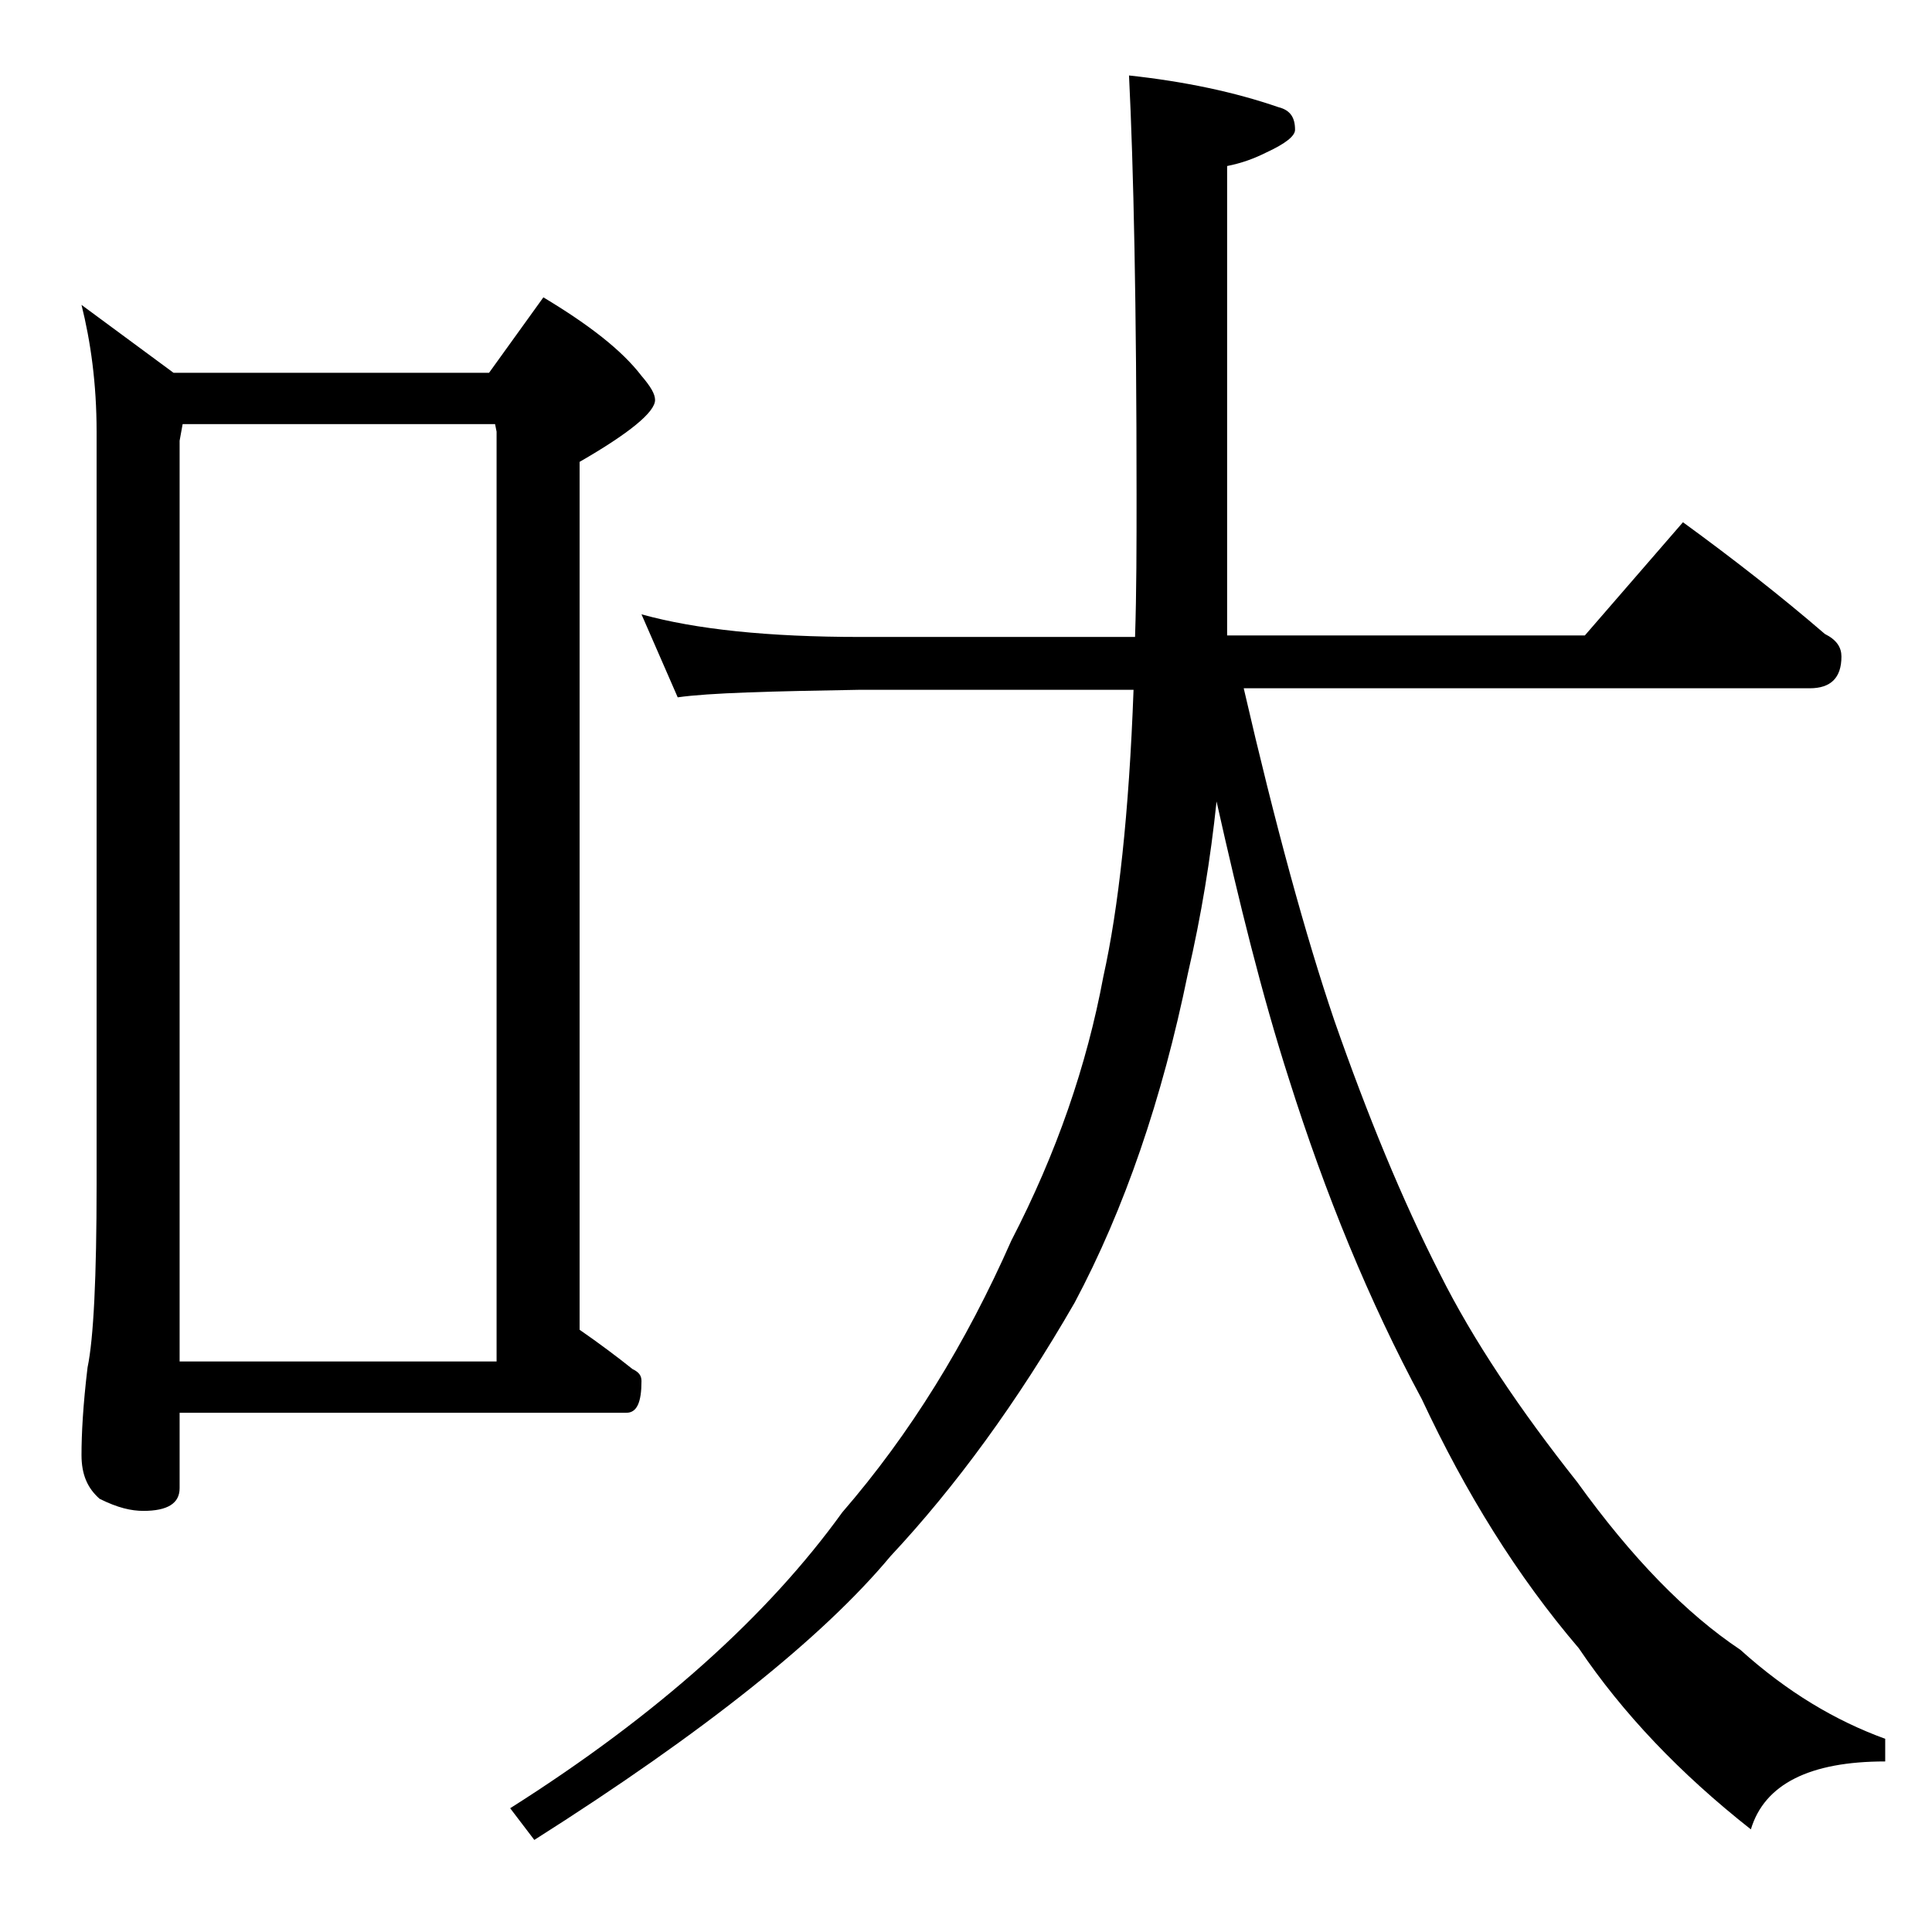 <?xml version="1.0" encoding="utf-8"?>
<!-- Generator: Adobe Illustrator 18.0.0, SVG Export Plug-In . SVG Version: 6.00 Build 0)  -->
<!DOCTYPE svg PUBLIC "-//W3C//DTD SVG 1.1//EN" "http://www.w3.org/Graphics/SVG/1.1/DTD/svg11.dtd">
<svg version="1.1" id="Layer_1" xmlns="http://www.w3.org/2000/svg" xmlns:xlink="http://www.w3.org/1999/xlink" x="0px" y="0px"
	 viewBox="0 0 128 128" enable-background="new 0 0 128 128" xml:space="preserve">
<path d="M5.4,20.2l6.1,4.5h20.9l3.6-5c3,1.8,5.2,3.5,6.5,5.2c0.6,0.7,0.9,1.2,0.9,1.6c0,0.8-1.7,2.2-5,4.1v57.5
	c1.3,0.9,2.5,1.8,3.5,2.6c0.4,0.2,0.6,0.4,0.6,0.8c0,1.4-0.3,2.1-1,2.1H11.9v5c0,1-0.8,1.5-2.4,1.5c-0.8,0-1.7-0.2-2.9-0.8
	c-0.8-0.7-1.2-1.6-1.2-2.9c0-1.4,0.1-3.3,0.4-5.8c0.4-1.9,0.6-6,0.6-12.1V28.6C6.4,25.4,6,22.6,5.4,20.2z M11.9,90.2h21V28.6
	l-0.1-0.5H12.1l-0.2,1.1V90.2z M42.5,40.7c3.6,1,8.4,1.5,14.5,1.5h18.2c0.1-3,0.1-6.1,0.1-9.4c0-12.5-0.2-21.8-0.5-27.8
	c3.7,0.4,7,1.1,9.9,2.1c0.8,0.2,1.1,0.7,1.1,1.5c0,0.4-0.6,0.9-1.9,1.5c-0.8,0.4-1.6,0.7-2.6,0.9v31.1H105l6.5-7.5
	c3.3,2.4,6.5,4.9,9.4,7.4c0.8,0.4,1.1,0.9,1.1,1.5c0,1.4-0.7,2.1-2.1,2.1H82.4c2.1,9.1,4.1,16.4,6,22c2.2,6.3,4.5,11.9,7,16.8
	c2.2,4.4,5.3,9,9.1,13.8c3.6,5,7.2,8.7,10.8,11.1c3.1,2.8,6.3,4.7,9.6,5.9v1.5c-5,0-8,1.5-8.9,4.5c-4.7-3.7-8.5-7.7-11.4-12
	c-4.1-4.8-7.5-10.3-10.4-16.5c-3.5-6.5-6.4-13.6-8.8-21.2c-1.8-5.6-3.3-11.7-4.8-18.4c-0.4,3.8-1,7.5-1.9,11.4
	c-1.7,8.3-4.2,15.6-7.5,21.8c-3.8,6.6-7.9,12.2-12.2,16.8c-4.5,5.4-12.4,11.7-23.6,18.8l-1.6-2.1c9.8-6.2,17.1-12.8,22-19.6
	C60.3,95,64,89,67,82.2c3-5.8,5-11.6,6.1-17.5c1-4.5,1.7-10.8,2-19H57c-5.9,0.1-10,0.2-12.1,0.5L42.5,40.7z"/>
</svg>
